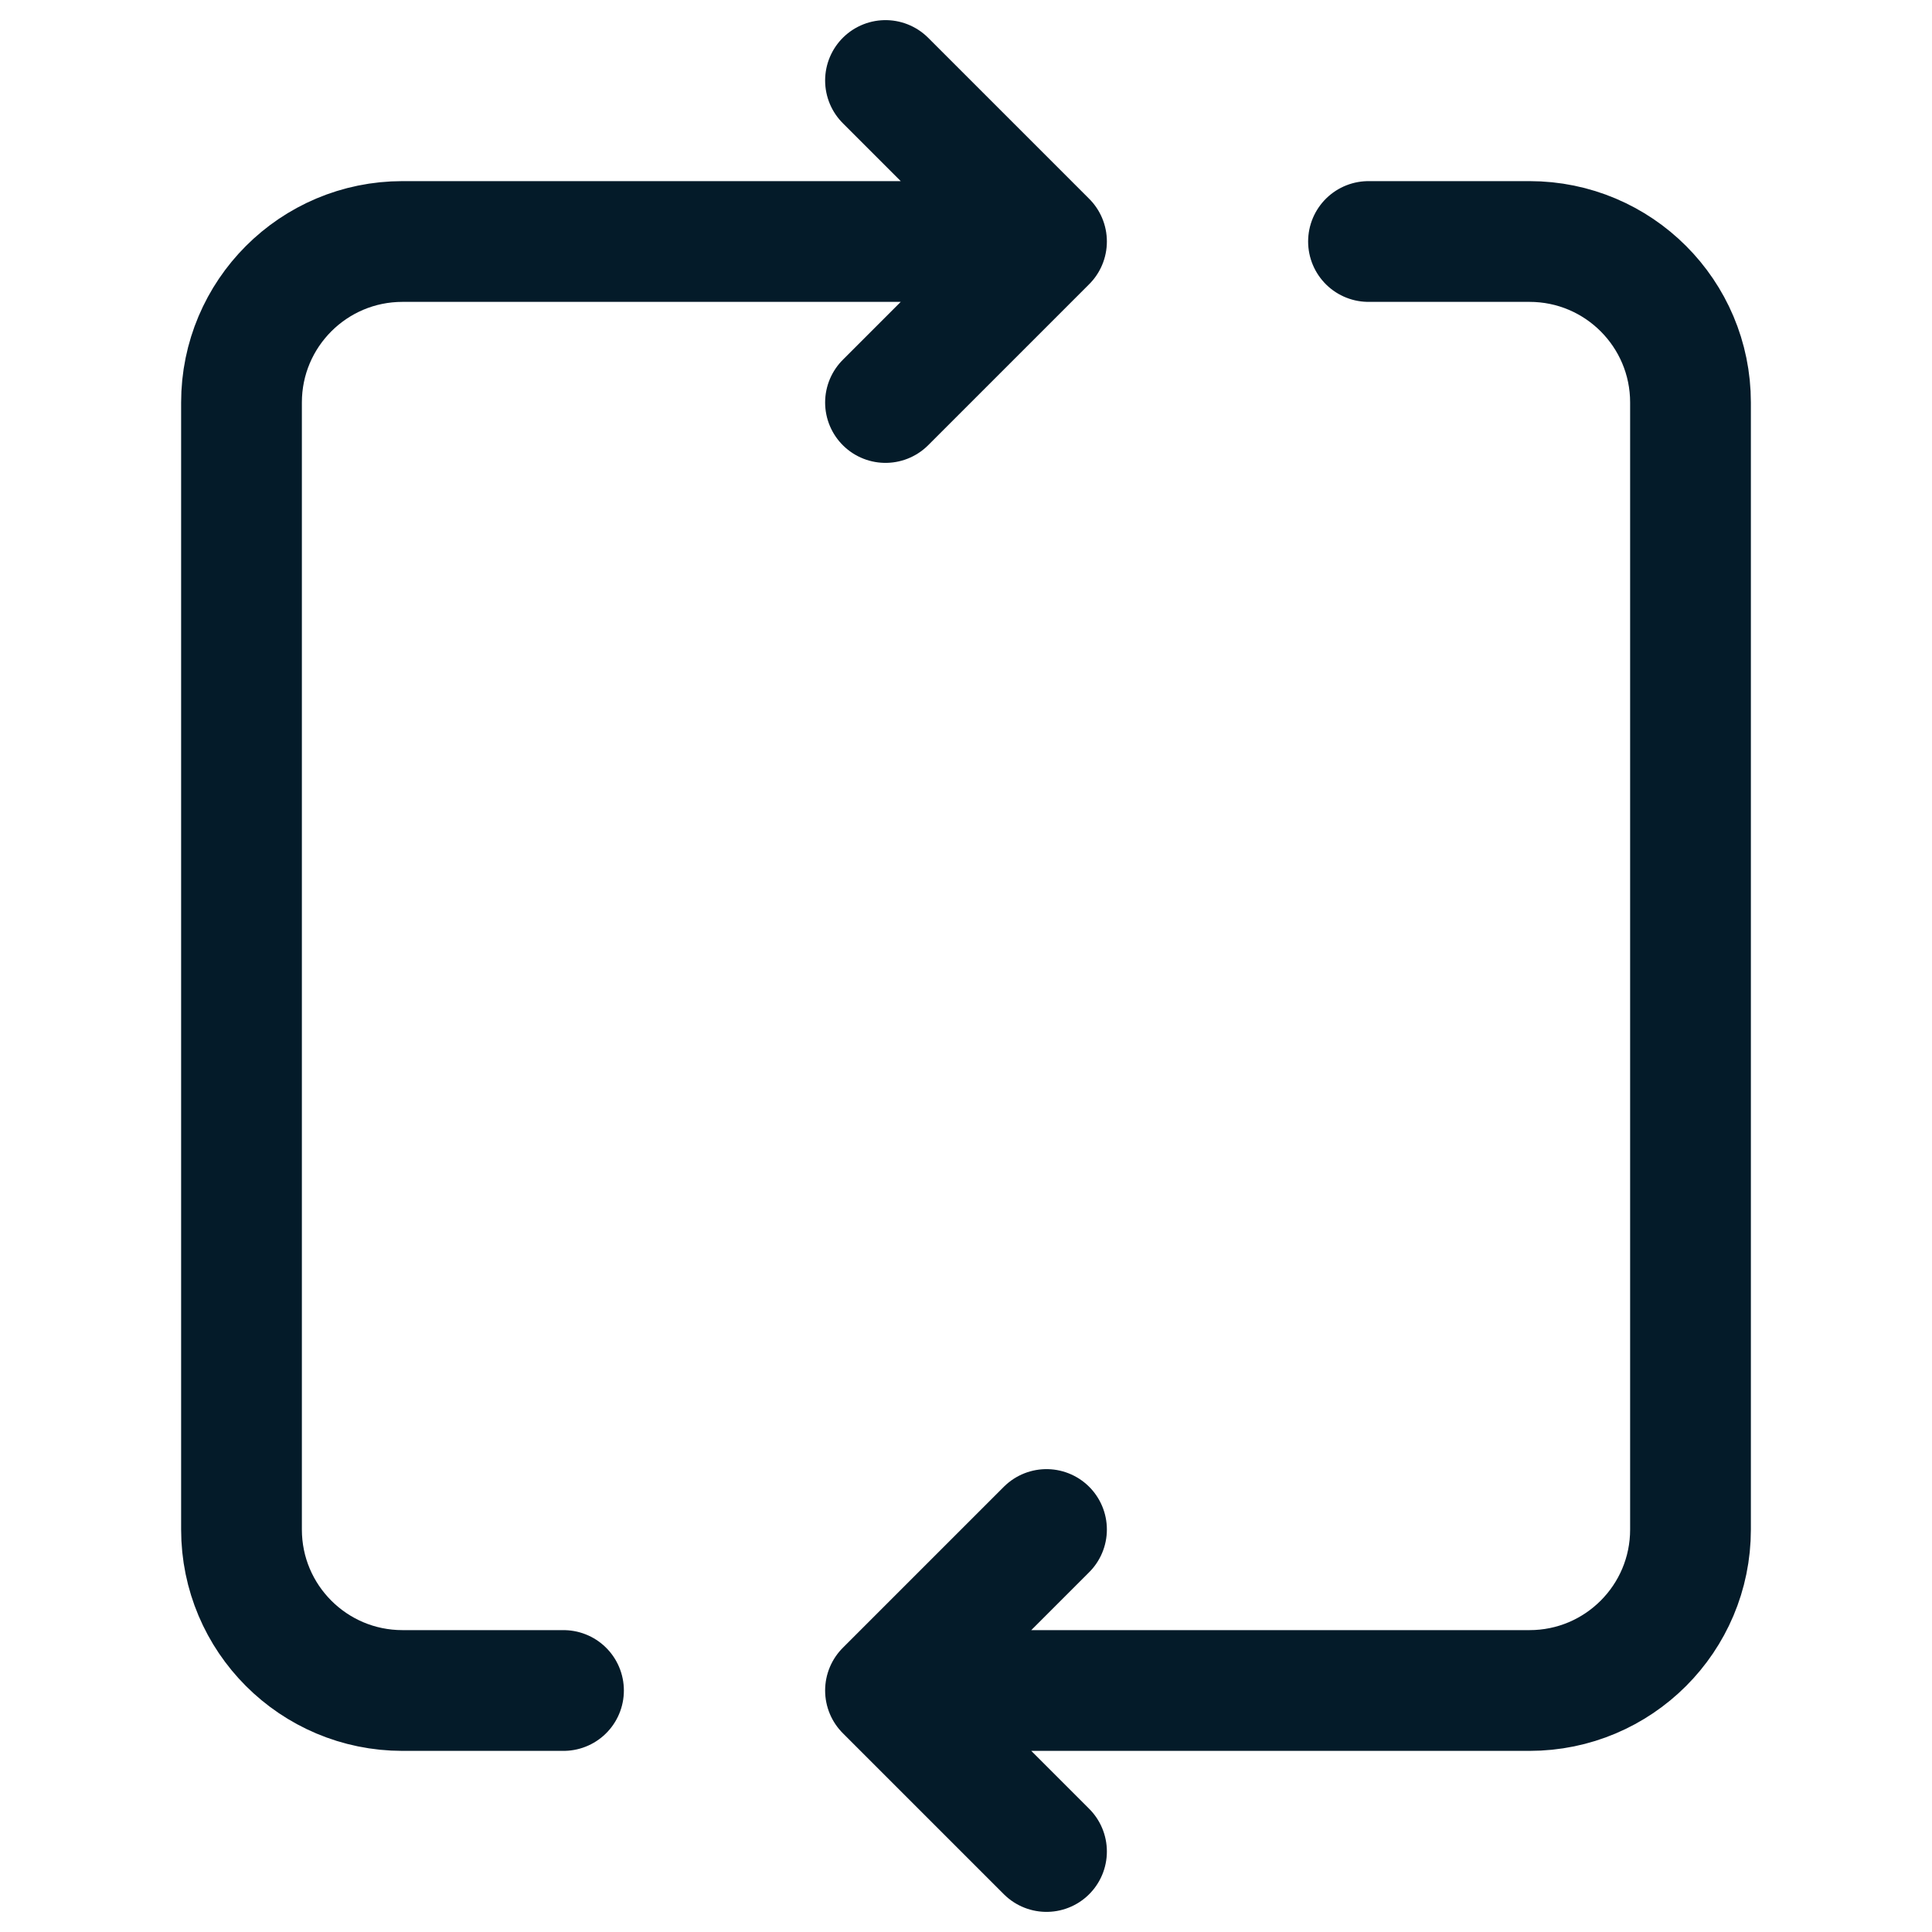 <svg width="24" height="24" viewBox="0 0 24 24" fill="none" xmlns="http://www.w3.org/2000/svg">
<path d="M13 3H5C3.895 3 3 3.895 3 5V19C3 20.105 3.895 21 5 21H7M13 3L11 1M13 3L11 5M17 3H19C20.105 3 21 3.895 21 5V19C21 20.105 20.105 21 19 21H11M11 21L13 19M11 21L13 23" stroke="#041B29" stroke-width="1.5" stroke-linecap="round" stroke-linejoin="round"/>
</svg>
